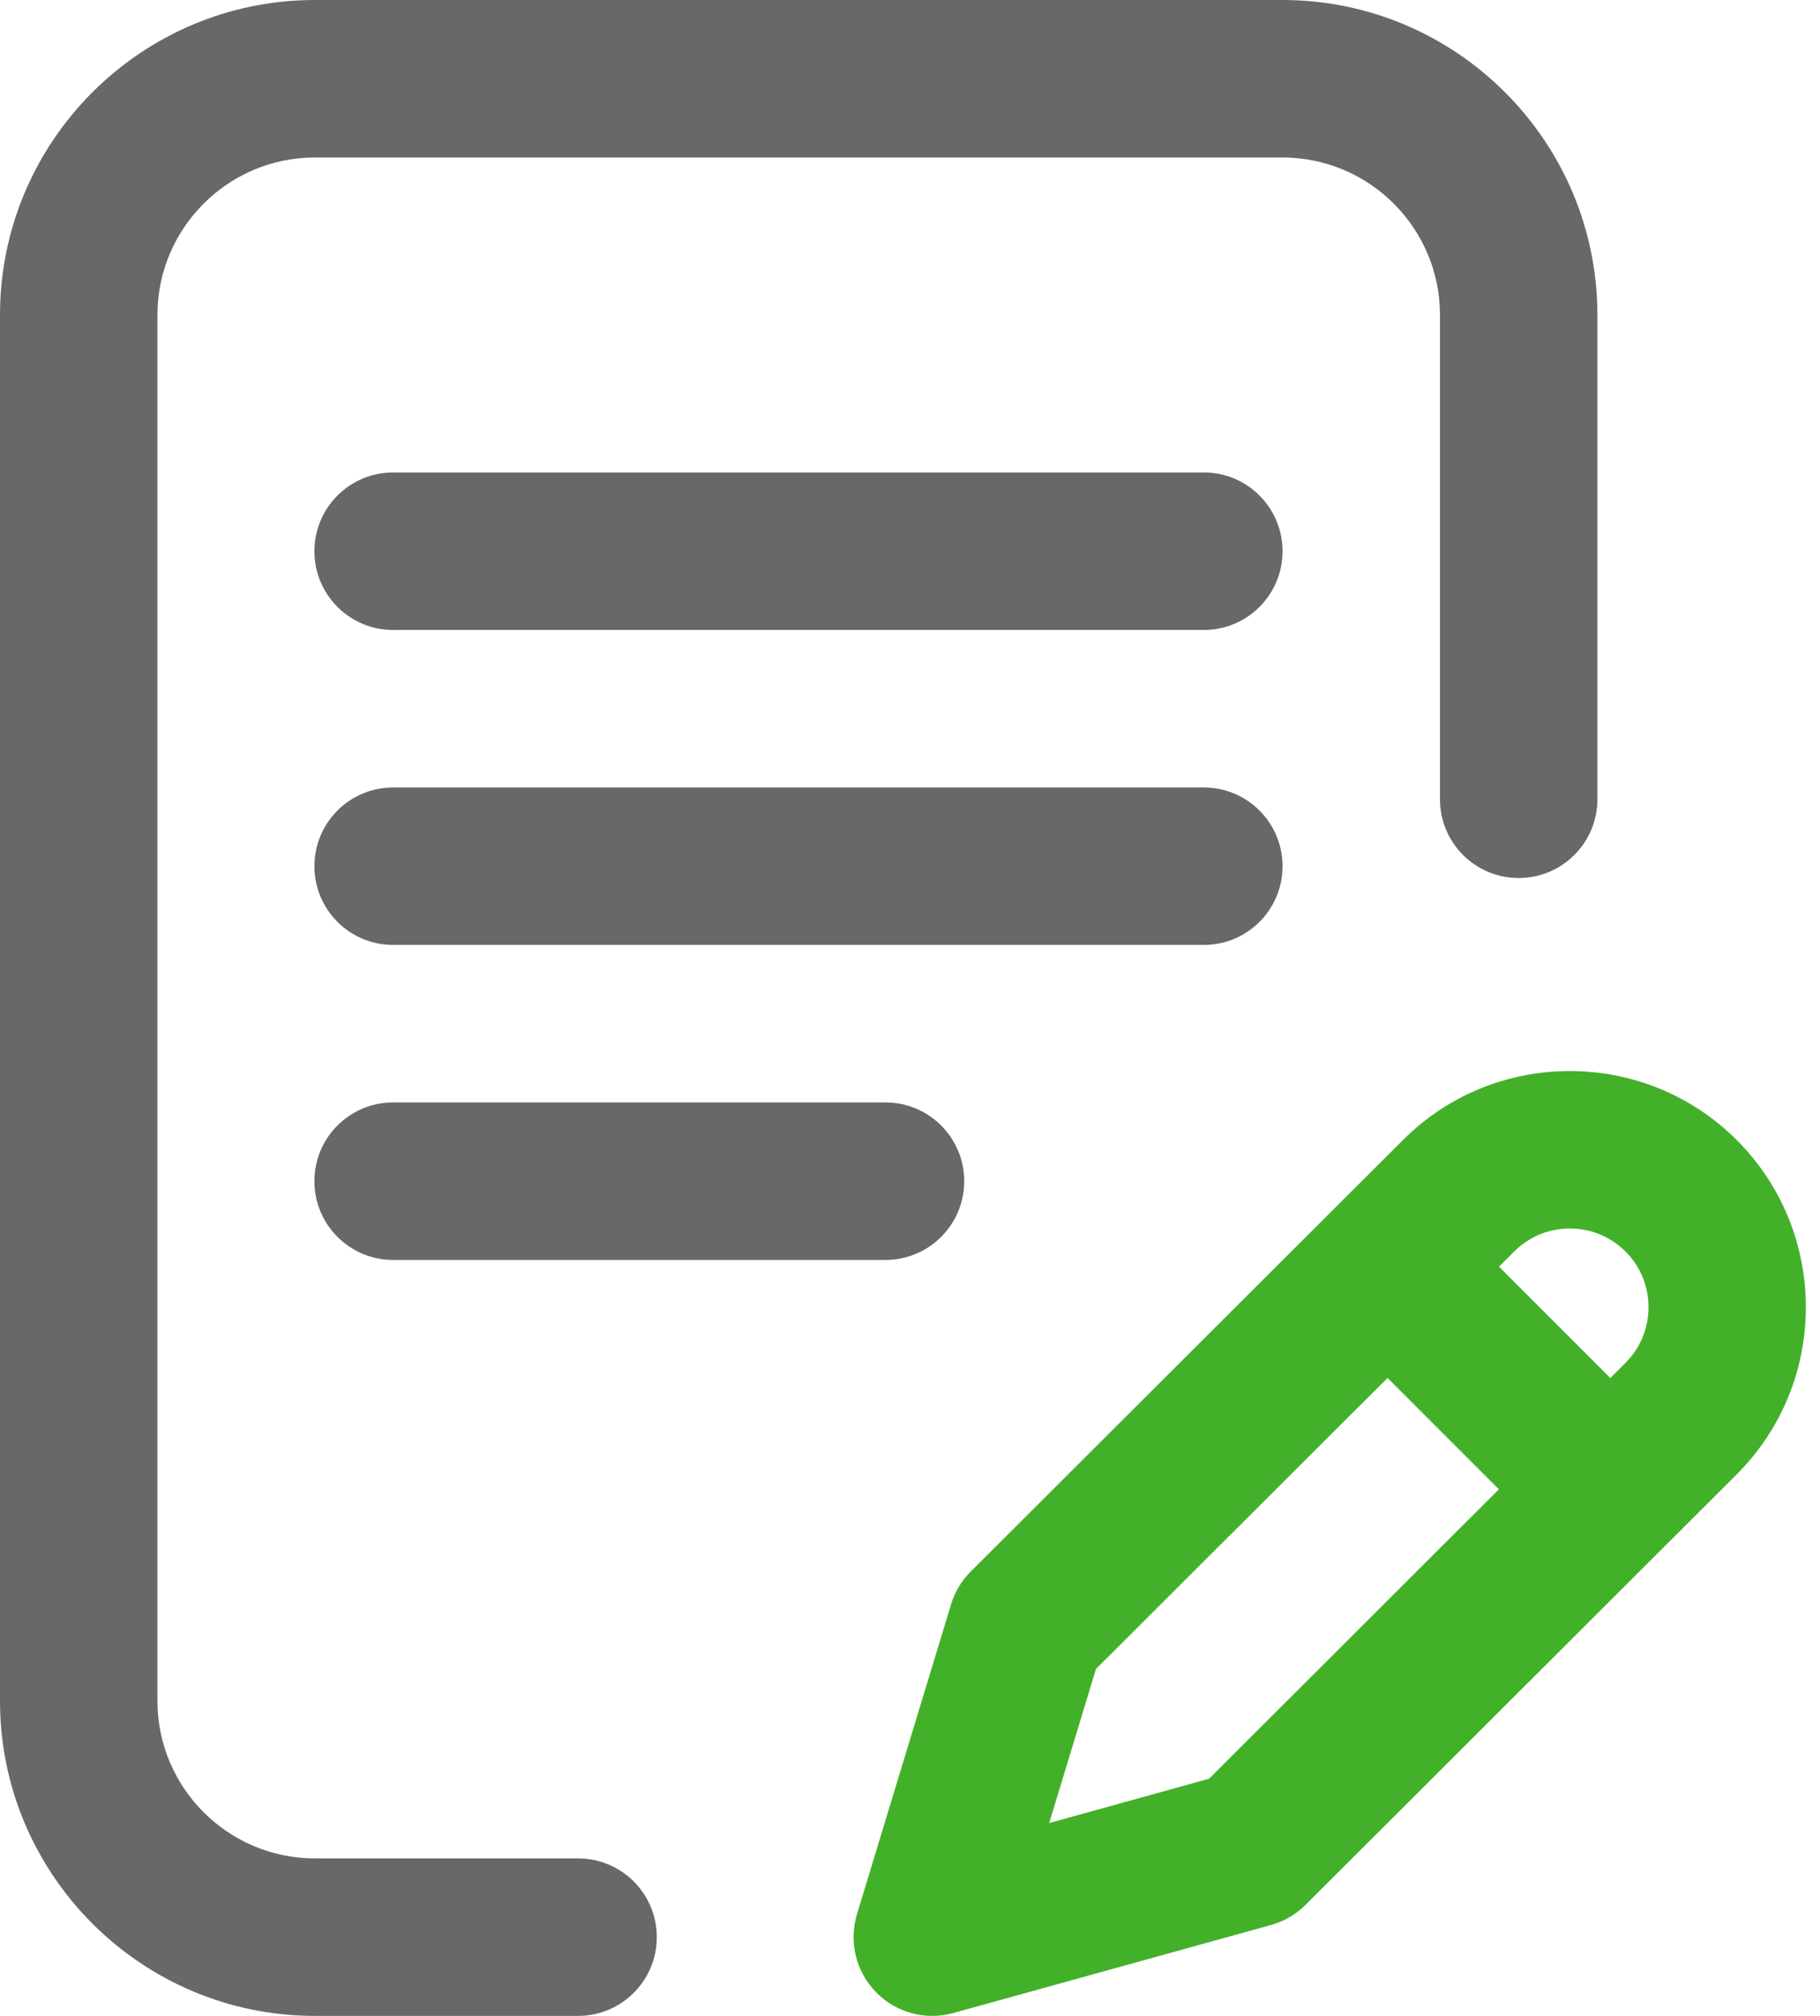 <svg width="56" height="62" viewBox="0 0 56 62" fill="none" xmlns="http://www.w3.org/2000/svg">
<path fill-rule="evenodd" clip-rule="evenodd" d="M17.787 57.156H9.688C7.017 57.156 4.844 54.983 4.844 52.312V9.688C4.844 7.017 7.017 4.844 9.688 4.844H39.463C42.134 4.844 44.307 7.017 44.307 9.688V24.582C44.307 25.92 45.391 27.004 46.729 27.004C48.066 27.004 49.151 25.92 49.151 24.582V9.688C49.151 4.346 44.805 0 39.463 0H9.688C4.346 0 0 4.346 0 9.688V52.312C0 57.654 4.346 62 9.688 62H17.787C19.125 62 20.209 60.916 20.209 59.578C20.209 58.24 19.125 57.156 17.787 57.156ZM37.041 24.219C38.379 24.219 39.463 25.303 39.463 26.641C39.463 27.978 38.379 29.062 37.041 29.062H12.096C10.758 29.062 9.674 27.978 9.674 26.641C9.674 25.303 10.758 24.219 12.096 24.219H37.041ZM9.674 36.328C9.674 34.99 10.758 33.906 12.096 33.906H27.246C28.584 33.906 29.668 34.99 29.668 36.328C29.668 37.666 28.584 38.75 27.246 38.75H12.096C10.758 38.75 9.674 37.666 9.674 36.328ZM12.096 14.531H37.041C38.379 14.531 39.463 15.616 39.463 16.953C39.463 18.291 38.379 19.375 37.041 19.375H12.096C10.758 19.375 9.674 18.291 9.674 16.953C9.674 15.616 10.758 14.531 12.096 14.531Z" fill="#686868"/>
<path d="M53.44 35.065C50.608 32.233 45.998 32.232 43.167 35.063L29.871 48.331C29.588 48.612 29.38 48.959 29.264 49.341L26.368 58.874C26.112 59.719 26.335 60.637 26.952 61.269C27.414 61.743 28.042 62 28.686 62C28.901 62 29.119 61.971 29.332 61.912L39.108 59.204C39.51 59.093 39.876 58.879 40.172 58.584L53.441 45.341C56.273 42.508 56.273 37.898 53.44 35.065ZM37.201 54.706L32.283 56.069L33.722 51.33L42.694 42.379L46.12 45.804L37.201 54.706ZM50.017 41.914L49.548 42.383L46.123 38.957L46.59 38.491C47.535 37.546 49.071 37.546 50.016 38.491C50.96 39.435 50.96 40.971 50.017 41.914Z" fill="#43B02A"/>
</svg>
